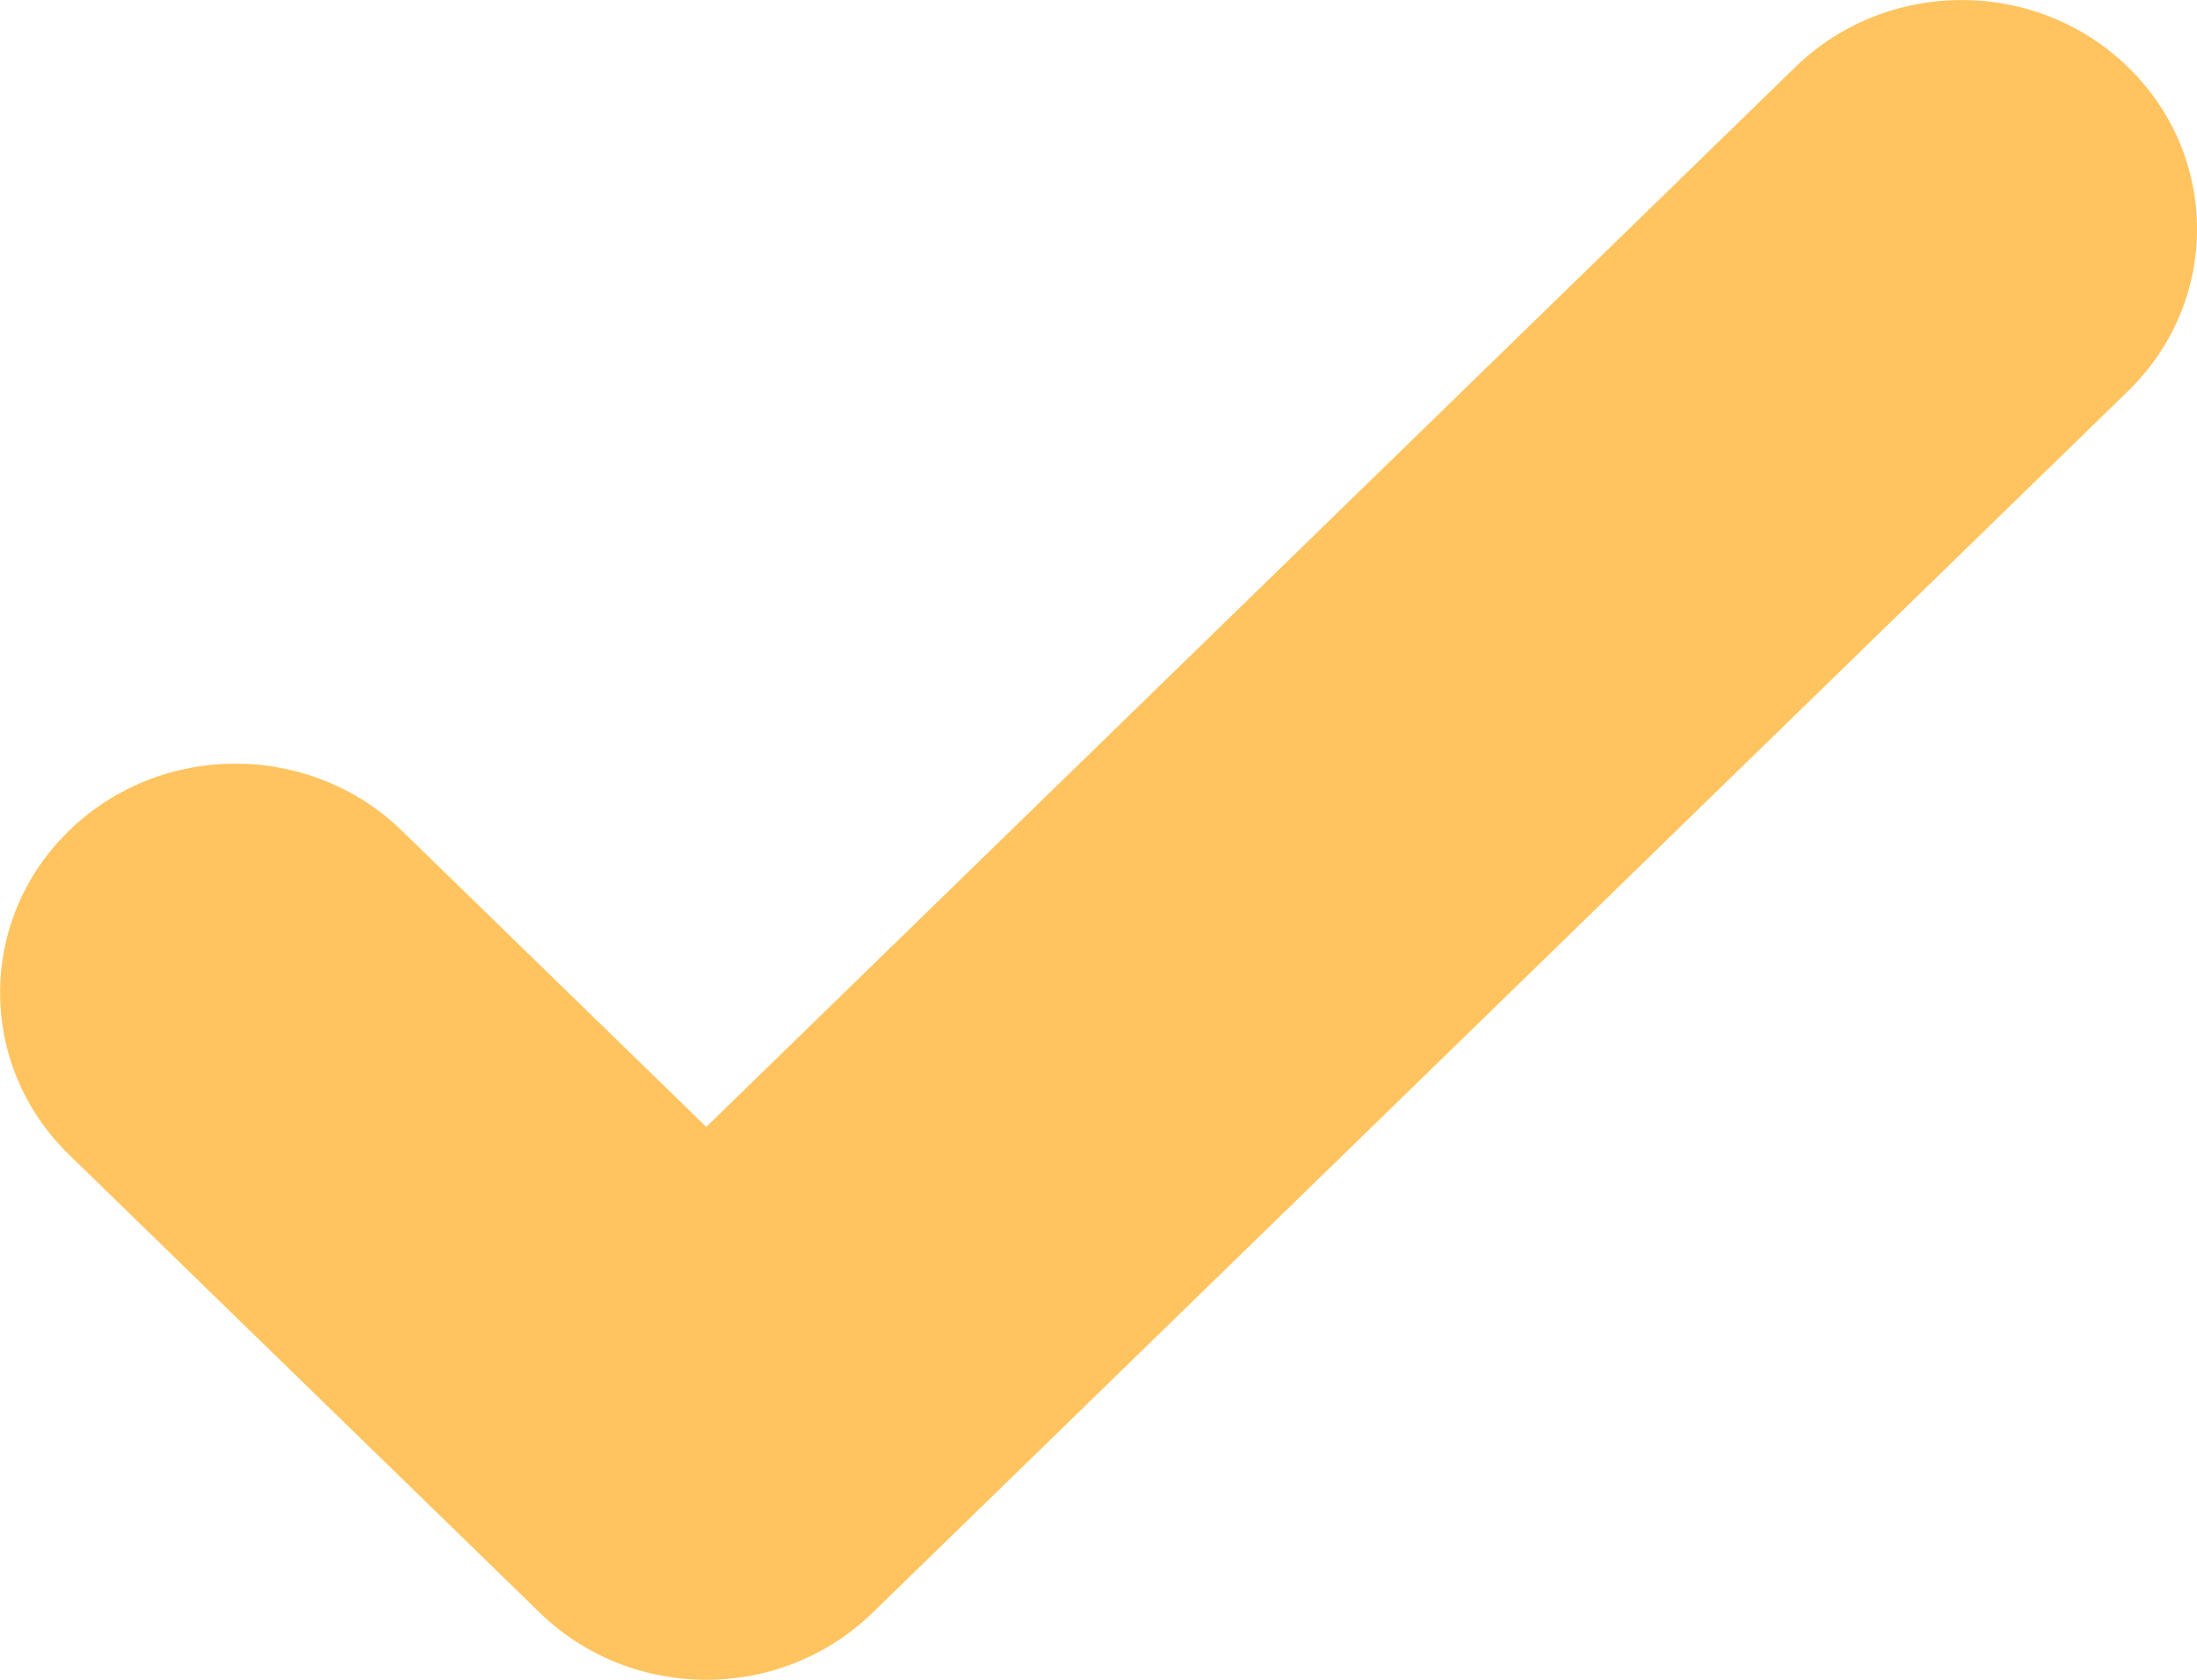<svg width="17" height="13" viewBox="0 0 17 13" fill="none" xmlns="http://www.w3.org/2000/svg">
<g clip-path="url(#clip0_1_174)">
<path d="M4.177 12.481L0.534 8.936C-0.177 8.243 -0.177 7.121 0.534 6.429C1.245 5.737 2.398 5.737 3.11 6.429L5.465 8.721L13.891 0.52C14.602 -0.173 15.756 -0.173 16.467 0.52C17.178 1.212 17.178 2.334 16.467 3.026L6.752 12.481C6.041 13.173 4.888 13.173 4.177 12.481Z" fill="#FFC45F"/>
</g>
<defs>
<clipPath id="clip0_1_174">
<rect width="17" height="13" fill="white"/>
</clipPath>
</defs>
</svg>
